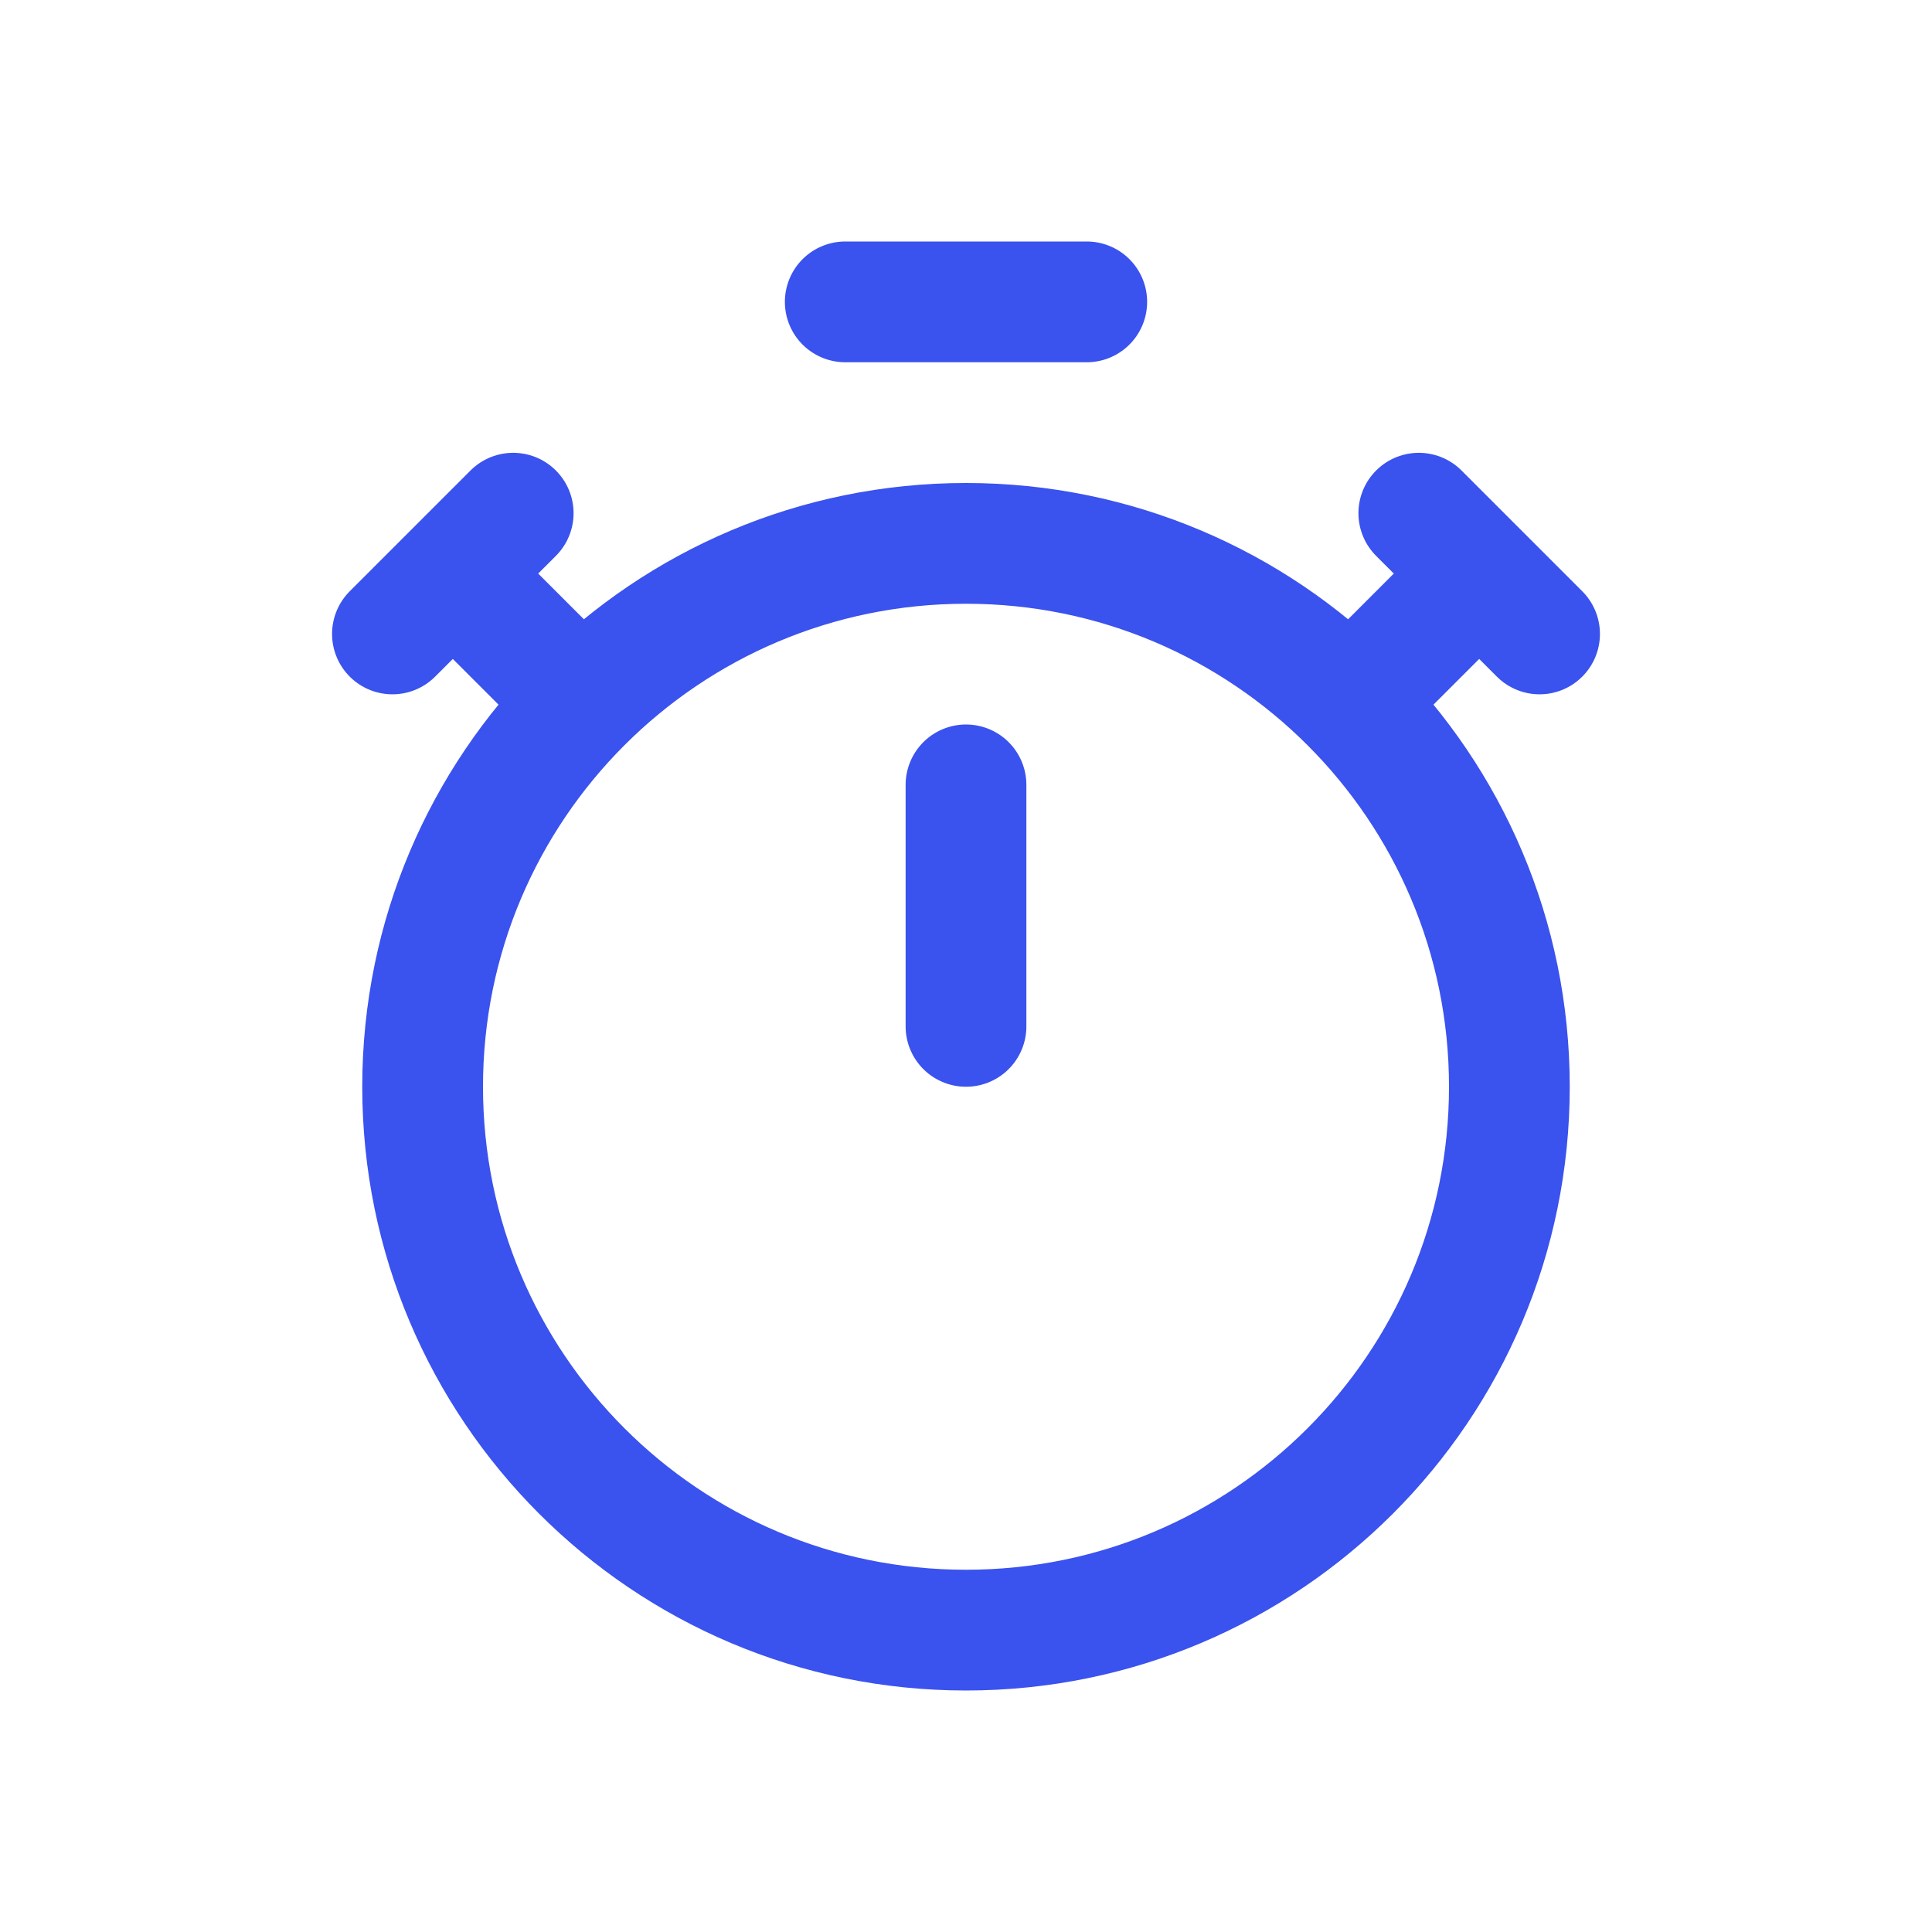 <?xml version="1.0" encoding="utf-8"?><!-- Скачано с сайта svg4.ru / Downloaded from svg4.ru -->
<svg width="800px" height="800px" viewBox="0 0 24 24" fill="none" xmlns="http://www.w3.org/2000/svg">
<path d="M10.5 3.75H13.5M12 9.75V12.75M17.625 6.375L19.125 7.875M6.375 6.375L4.875 7.875M5.625 7.125L7.125 8.625M18.375 7.125L16.875 8.625M12 20.25C8.272 20.25 5.25 17.228 5.25 13.5C5.25 9.772 8.272 6.75 12 6.75C15.728 6.75 18.75 9.772 18.75 13.5C18.75 17.228 15.728 20.25 12 20.25Z" stroke="#3A52EE" stroke-width="1.5" stroke-linecap="round" stroke-linejoin="round"/>
</svg>